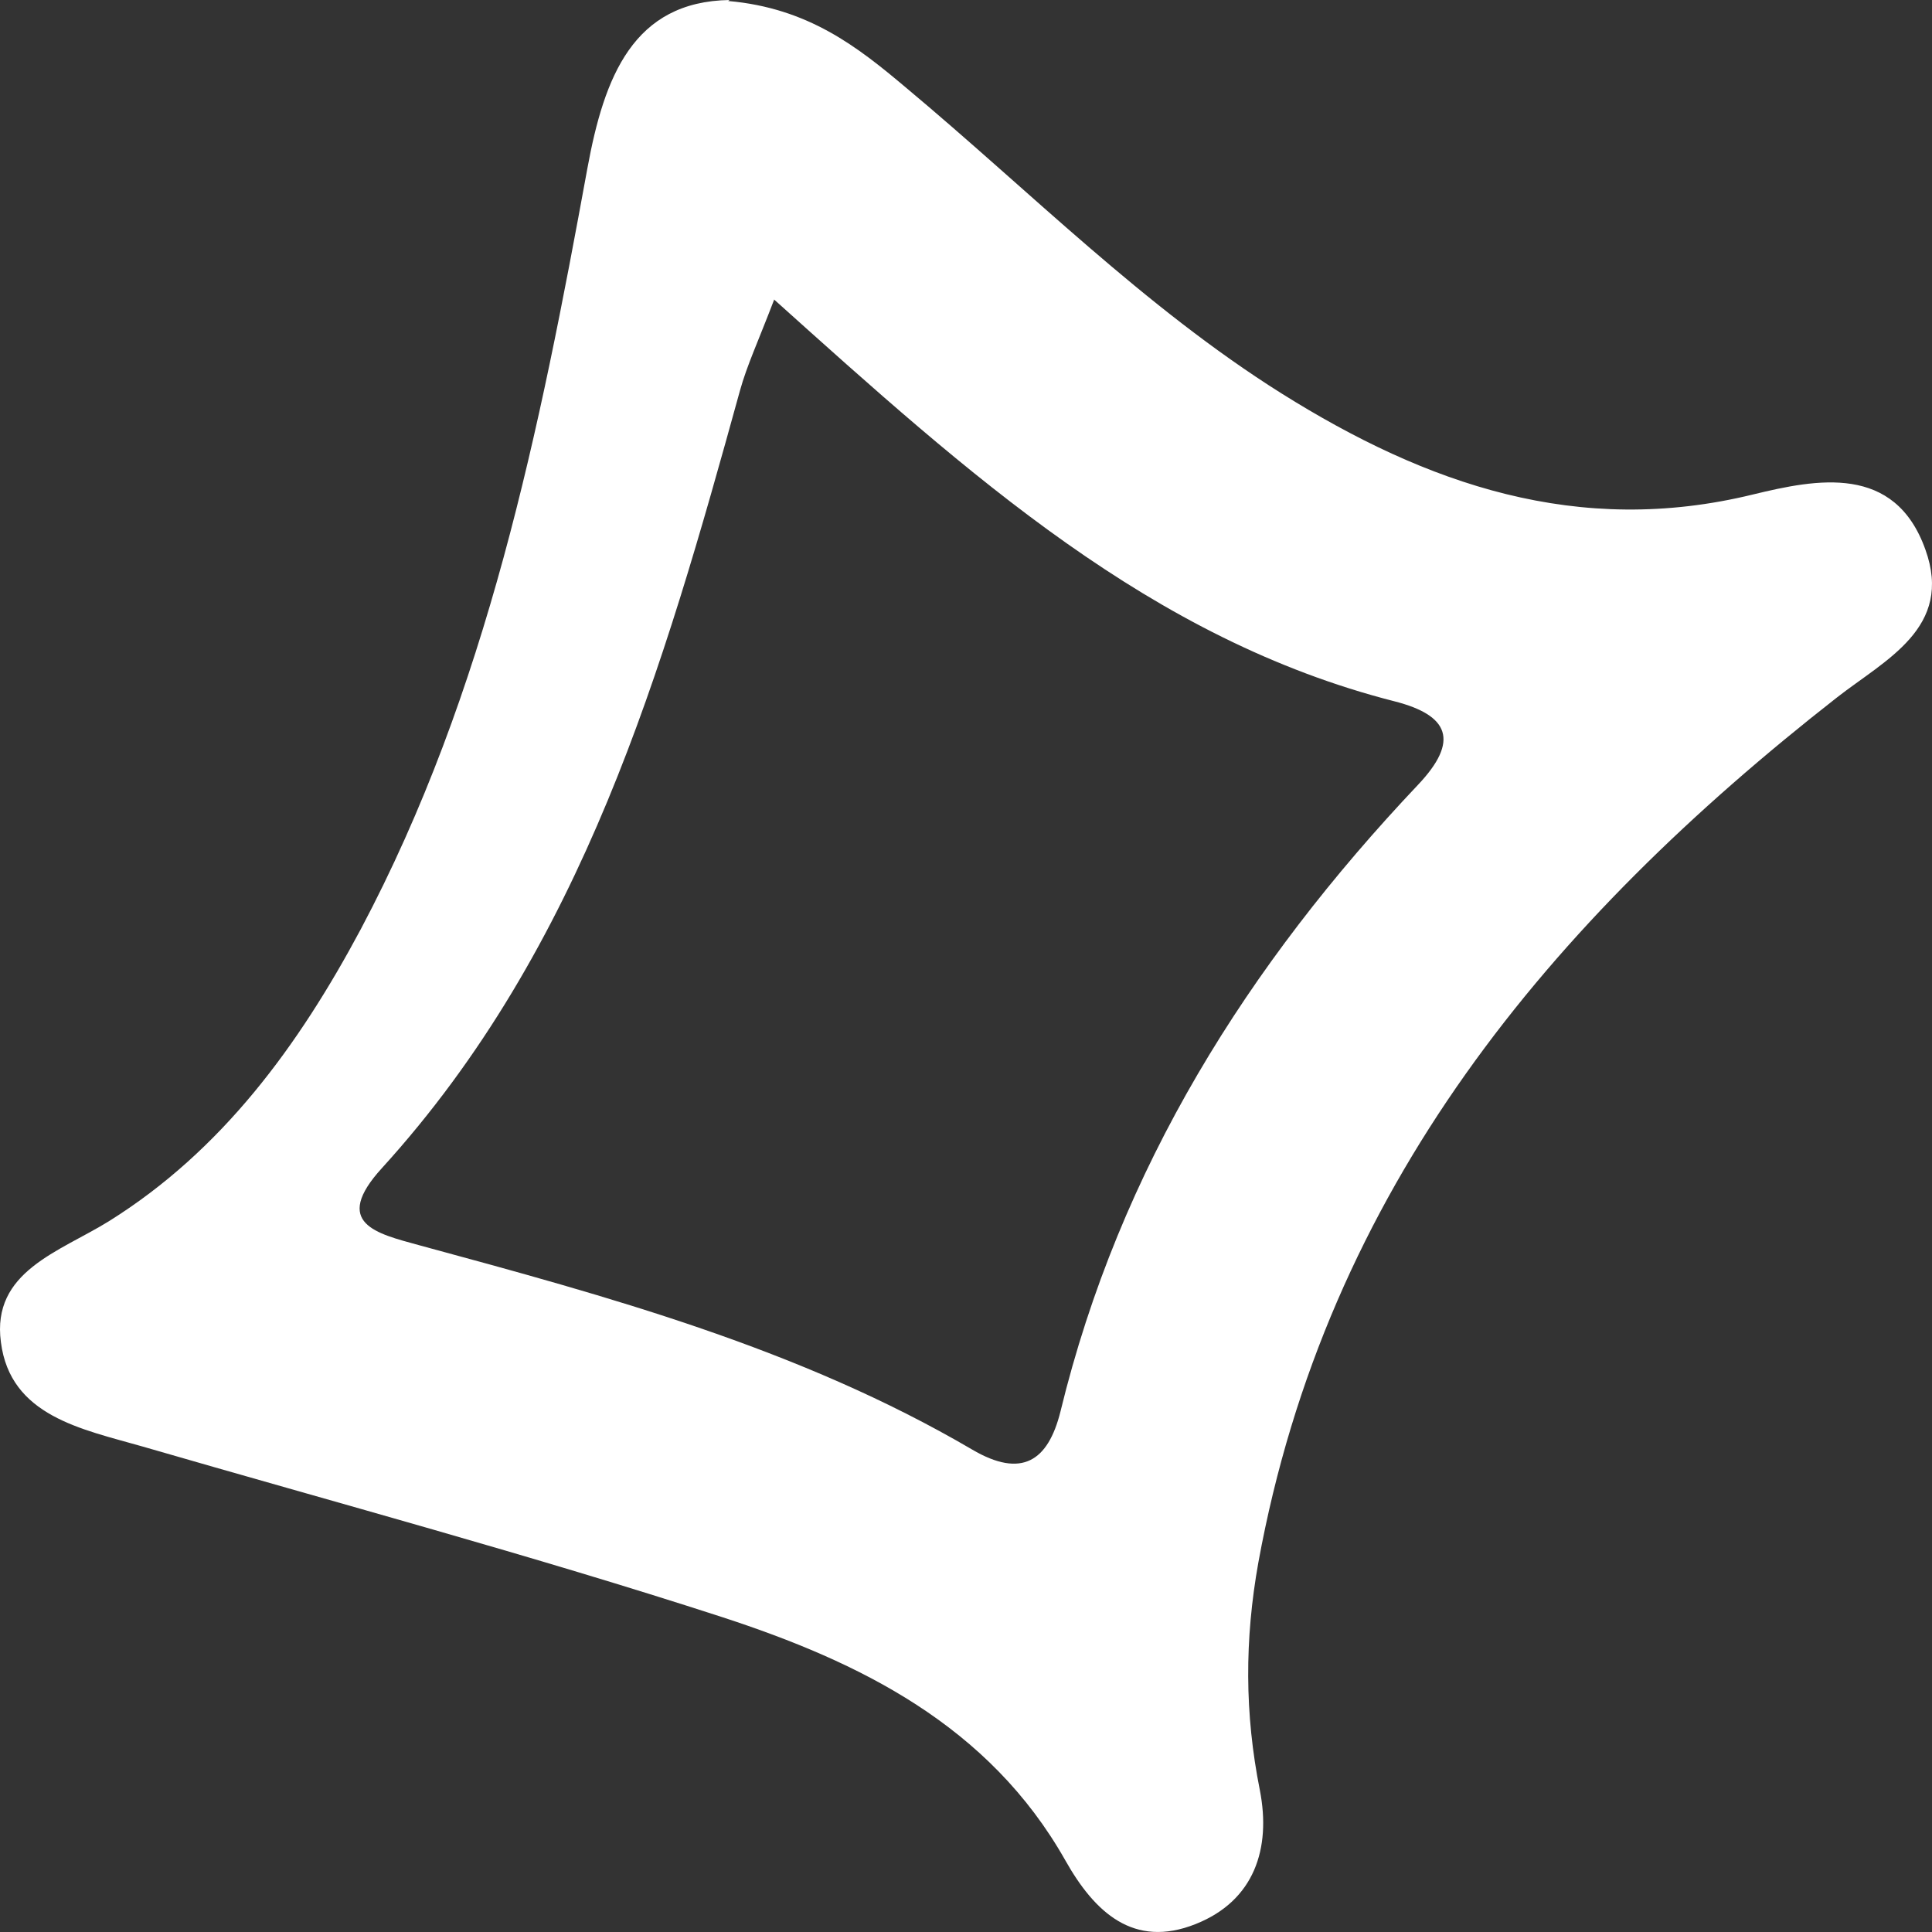 <?xml version="1.0" encoding="UTF-8"?> <svg xmlns="http://www.w3.org/2000/svg" width="39" height="39" viewBox="0 0 39 39" fill="none"><rect x="0" y="0" width="39" height="39" fill="#333333" stroke="none"/><path d="M14.698 0.02C16.313 0.161 17.309 0.944 18.286 1.767C20.788 3.856 23.09 6.195 25.871 7.943C28.801 9.78 31.86 10.845 35.389 9.981C36.674 9.67 38.249 9.358 38.867 11.095C39.435 12.672 38.06 13.315 37.083 14.078C31.293 18.606 26.778 23.998 25.402 31.539C25.123 33.096 25.123 34.592 25.432 36.138C25.661 37.313 25.323 38.367 24.137 38.839C22.881 39.341 22.093 38.598 21.505 37.554C19.961 34.823 17.349 33.548 14.579 32.644C10.712 31.389 6.785 30.334 2.878 29.2C1.652 28.848 0.207 28.587 0.018 27.091C-0.172 25.665 1.194 25.274 2.2 24.651C4.483 23.225 6.028 21.107 7.283 18.757C9.835 13.947 10.891 8.686 11.858 3.394C12.197 1.546 12.785 0.03 14.728 0L14.698 0.02ZM15.625 6.055C15.306 6.888 15.077 7.38 14.938 7.882C13.383 13.515 11.768 19.118 7.712 23.577C6.685 24.701 7.612 24.902 8.449 25.133C12.296 26.177 16.143 27.222 19.622 29.26C20.628 29.852 21.157 29.491 21.406 28.497C22.602 23.577 25.193 19.47 28.622 15.845C29.469 14.951 29.249 14.439 28.153 14.158C23.23 12.903 19.582 9.599 15.625 6.045V6.055Z" fill="white"></path></svg> 